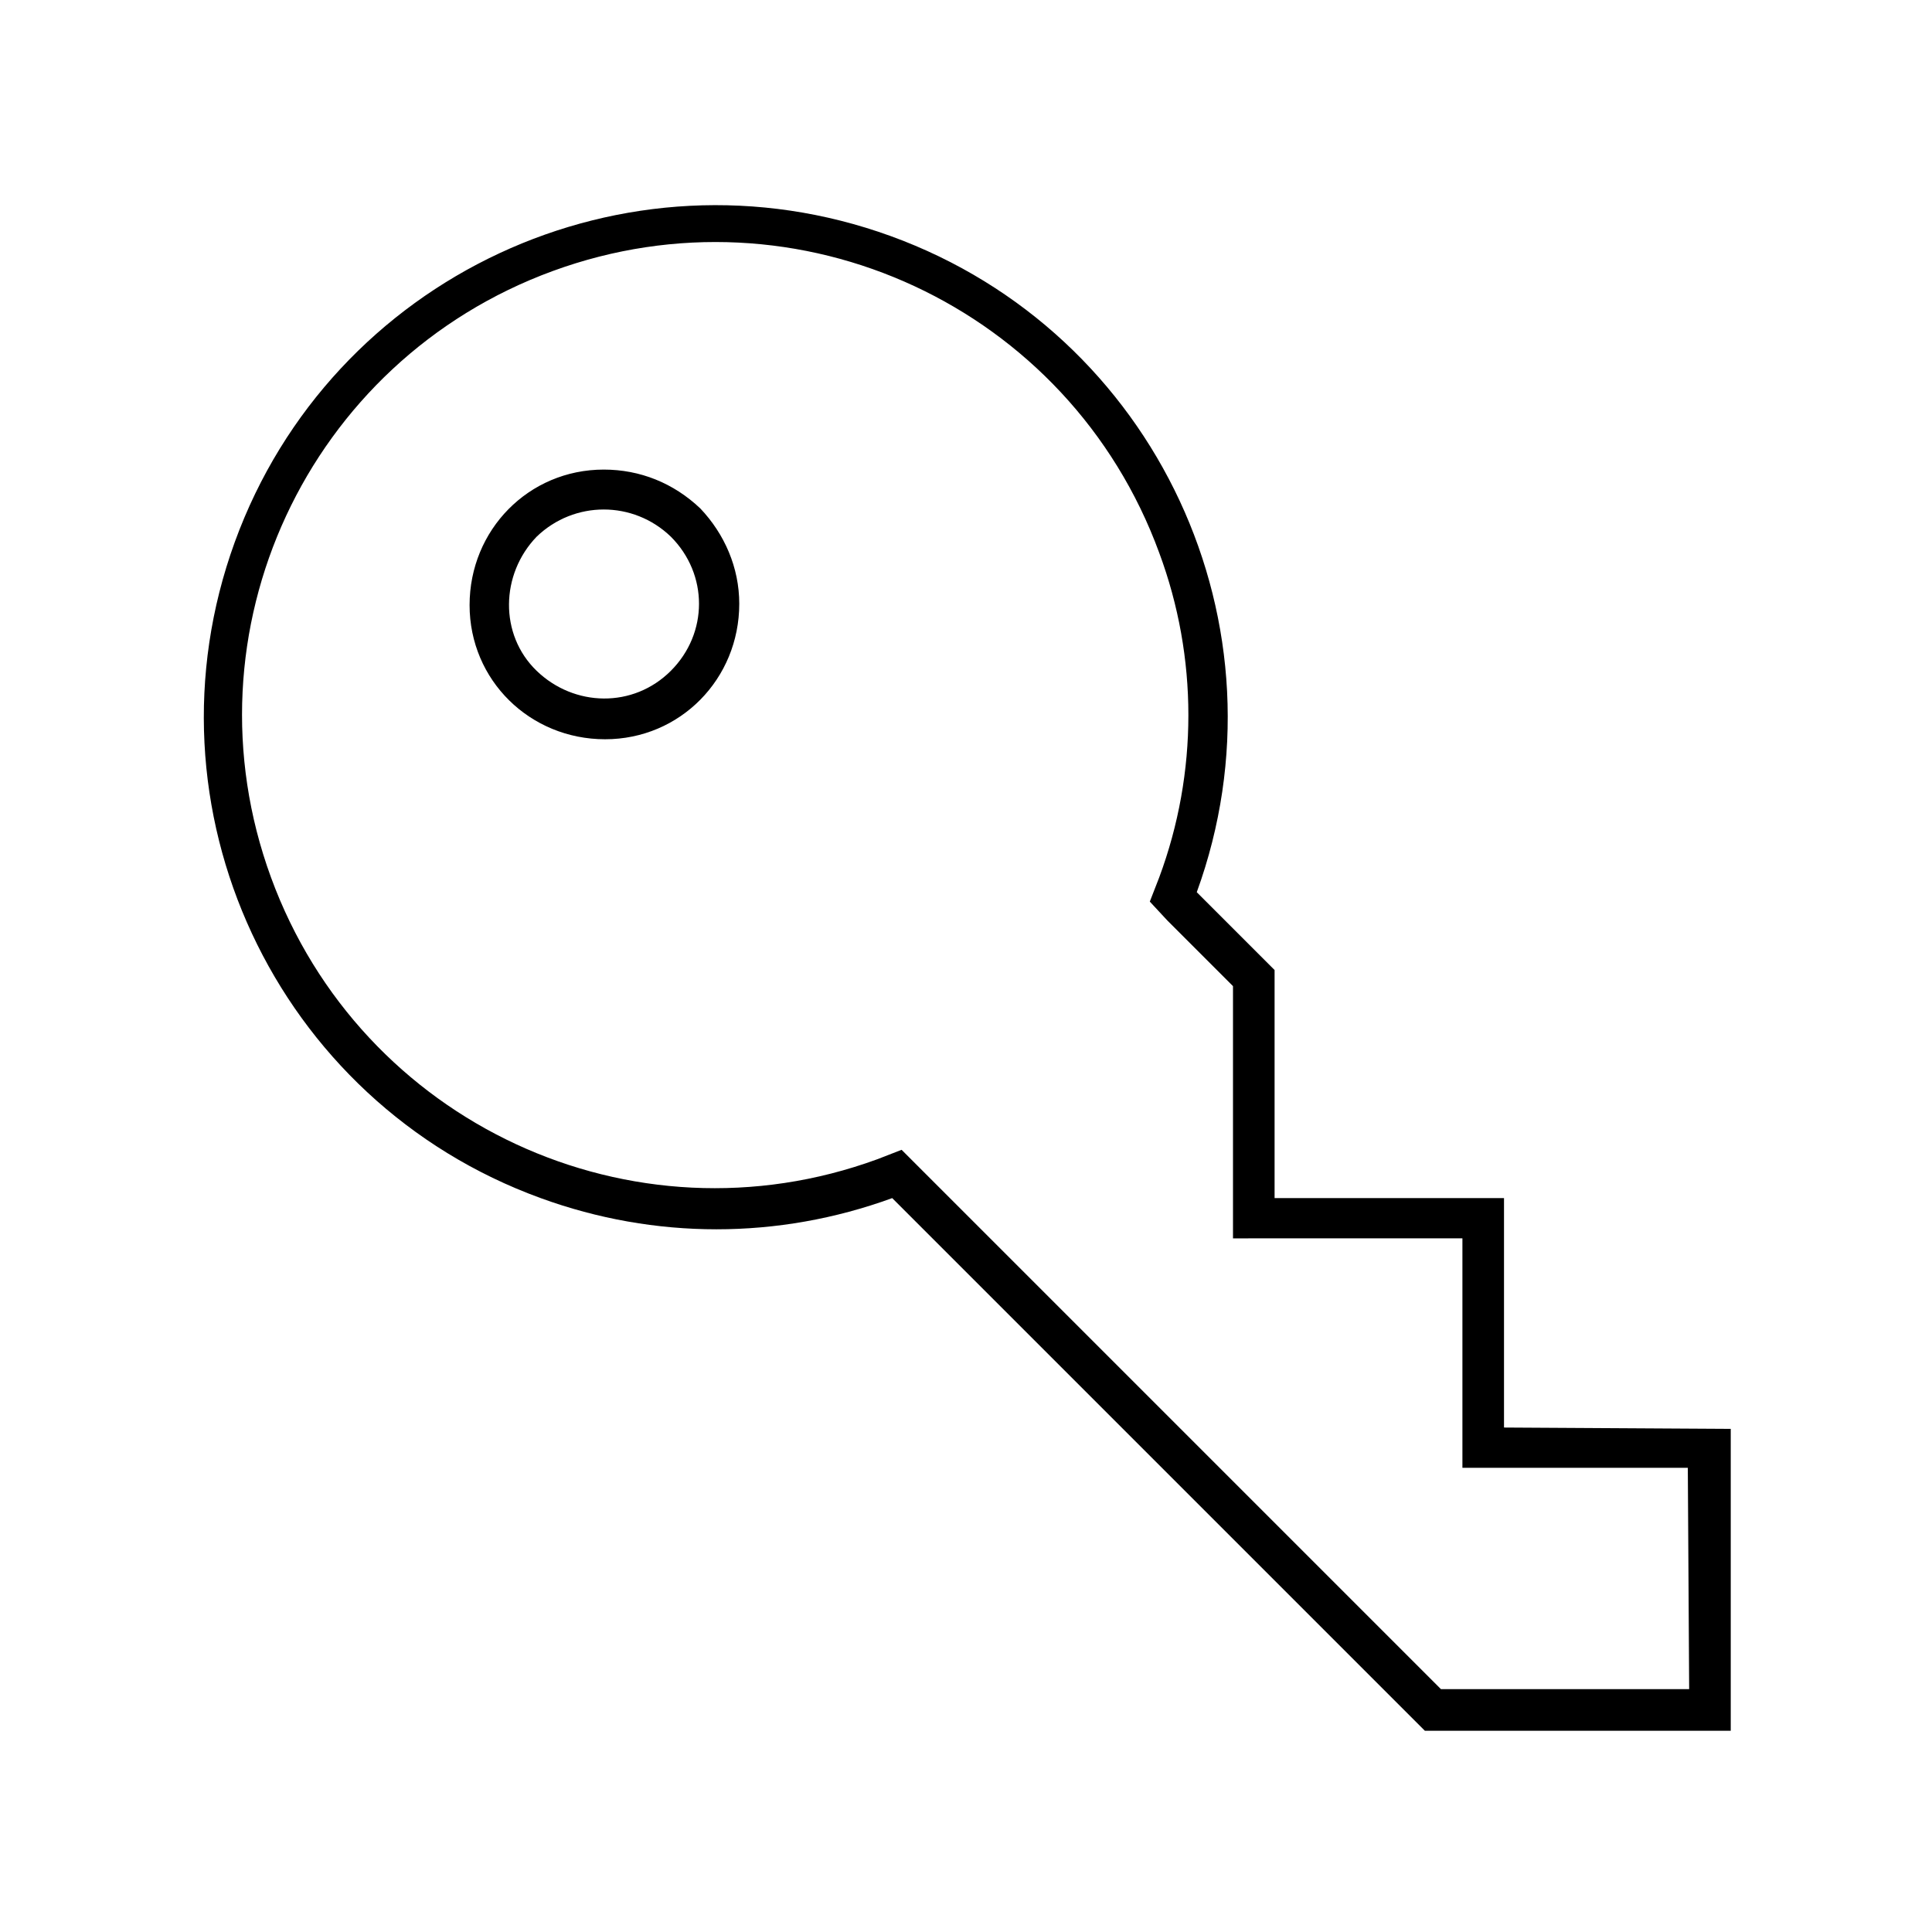 <?xml version="1.0" encoding="utf-8"?>
<!-- Generator: Adobe Illustrator 24.1.2, SVG Export Plug-In . SVG Version: 6.00 Build 0)  -->
<svg version="1.1" id="Layer_1" xmlns="http://www.w3.org/2000/svg" xmlns:xlink="http://www.w3.org/1999/xlink" x="0px" y="0px"
	 viewBox="0 0 144 144" style="enable-background:new 0 0 144 144;" xml:space="preserve">
<style type="text/css">
	.st0{fill-rule:evenodd;clip-rule:evenodd;}
</style>
<path id="icon_accessctrl.svg" class="st0" d="M112.1,106.4V89.3H95V72.3l-5.8-5.8c7.2-19.8-3-41.7-22.8-48.9
	c-19.8-7.2-41.7,3-48.9,22.8s3,41.7,22.8,48.9c8.5,3.1,17.7,3.1,26.2,0l39.7,39.7h22.8v-22.5L112.1,106.4L112.1,106.4z M125.9,125.9
	h-18.5L68.6,87.1l-1.4-1.4l-1.8,0.7c-18.3,6.7-38.5-2.7-45.2-21s2.7-38.5,21-45.2c18.3-6.7,38.5,2.7,45.2,21
	c2.9,7.8,2.9,16.4,0,24.2l-0.7,1.8l1.3,1.4l4.9,4.9v18.8H109v17.1h16.8L125.9,125.9L125.9,125.9z M45,35c-5.6,0-10,4.5-10,10.1
	c0,5.6,4.5,10,10.1,10c5.6,0,10-4.5,10-10.1c0-2.7-1.1-5.2-2.9-7.1C50.2,36,47.7,35,45,35L45,35z M50,50c-2.8,2.8-7.2,2.7-10,0
	s-2.7-7.2,0-10c2.8-2.7,7.2-2.7,10,0C52.8,42.8,52.8,47.2,50,50C50.1,50,50,50,50,50L50,50z"/>
</svg>
